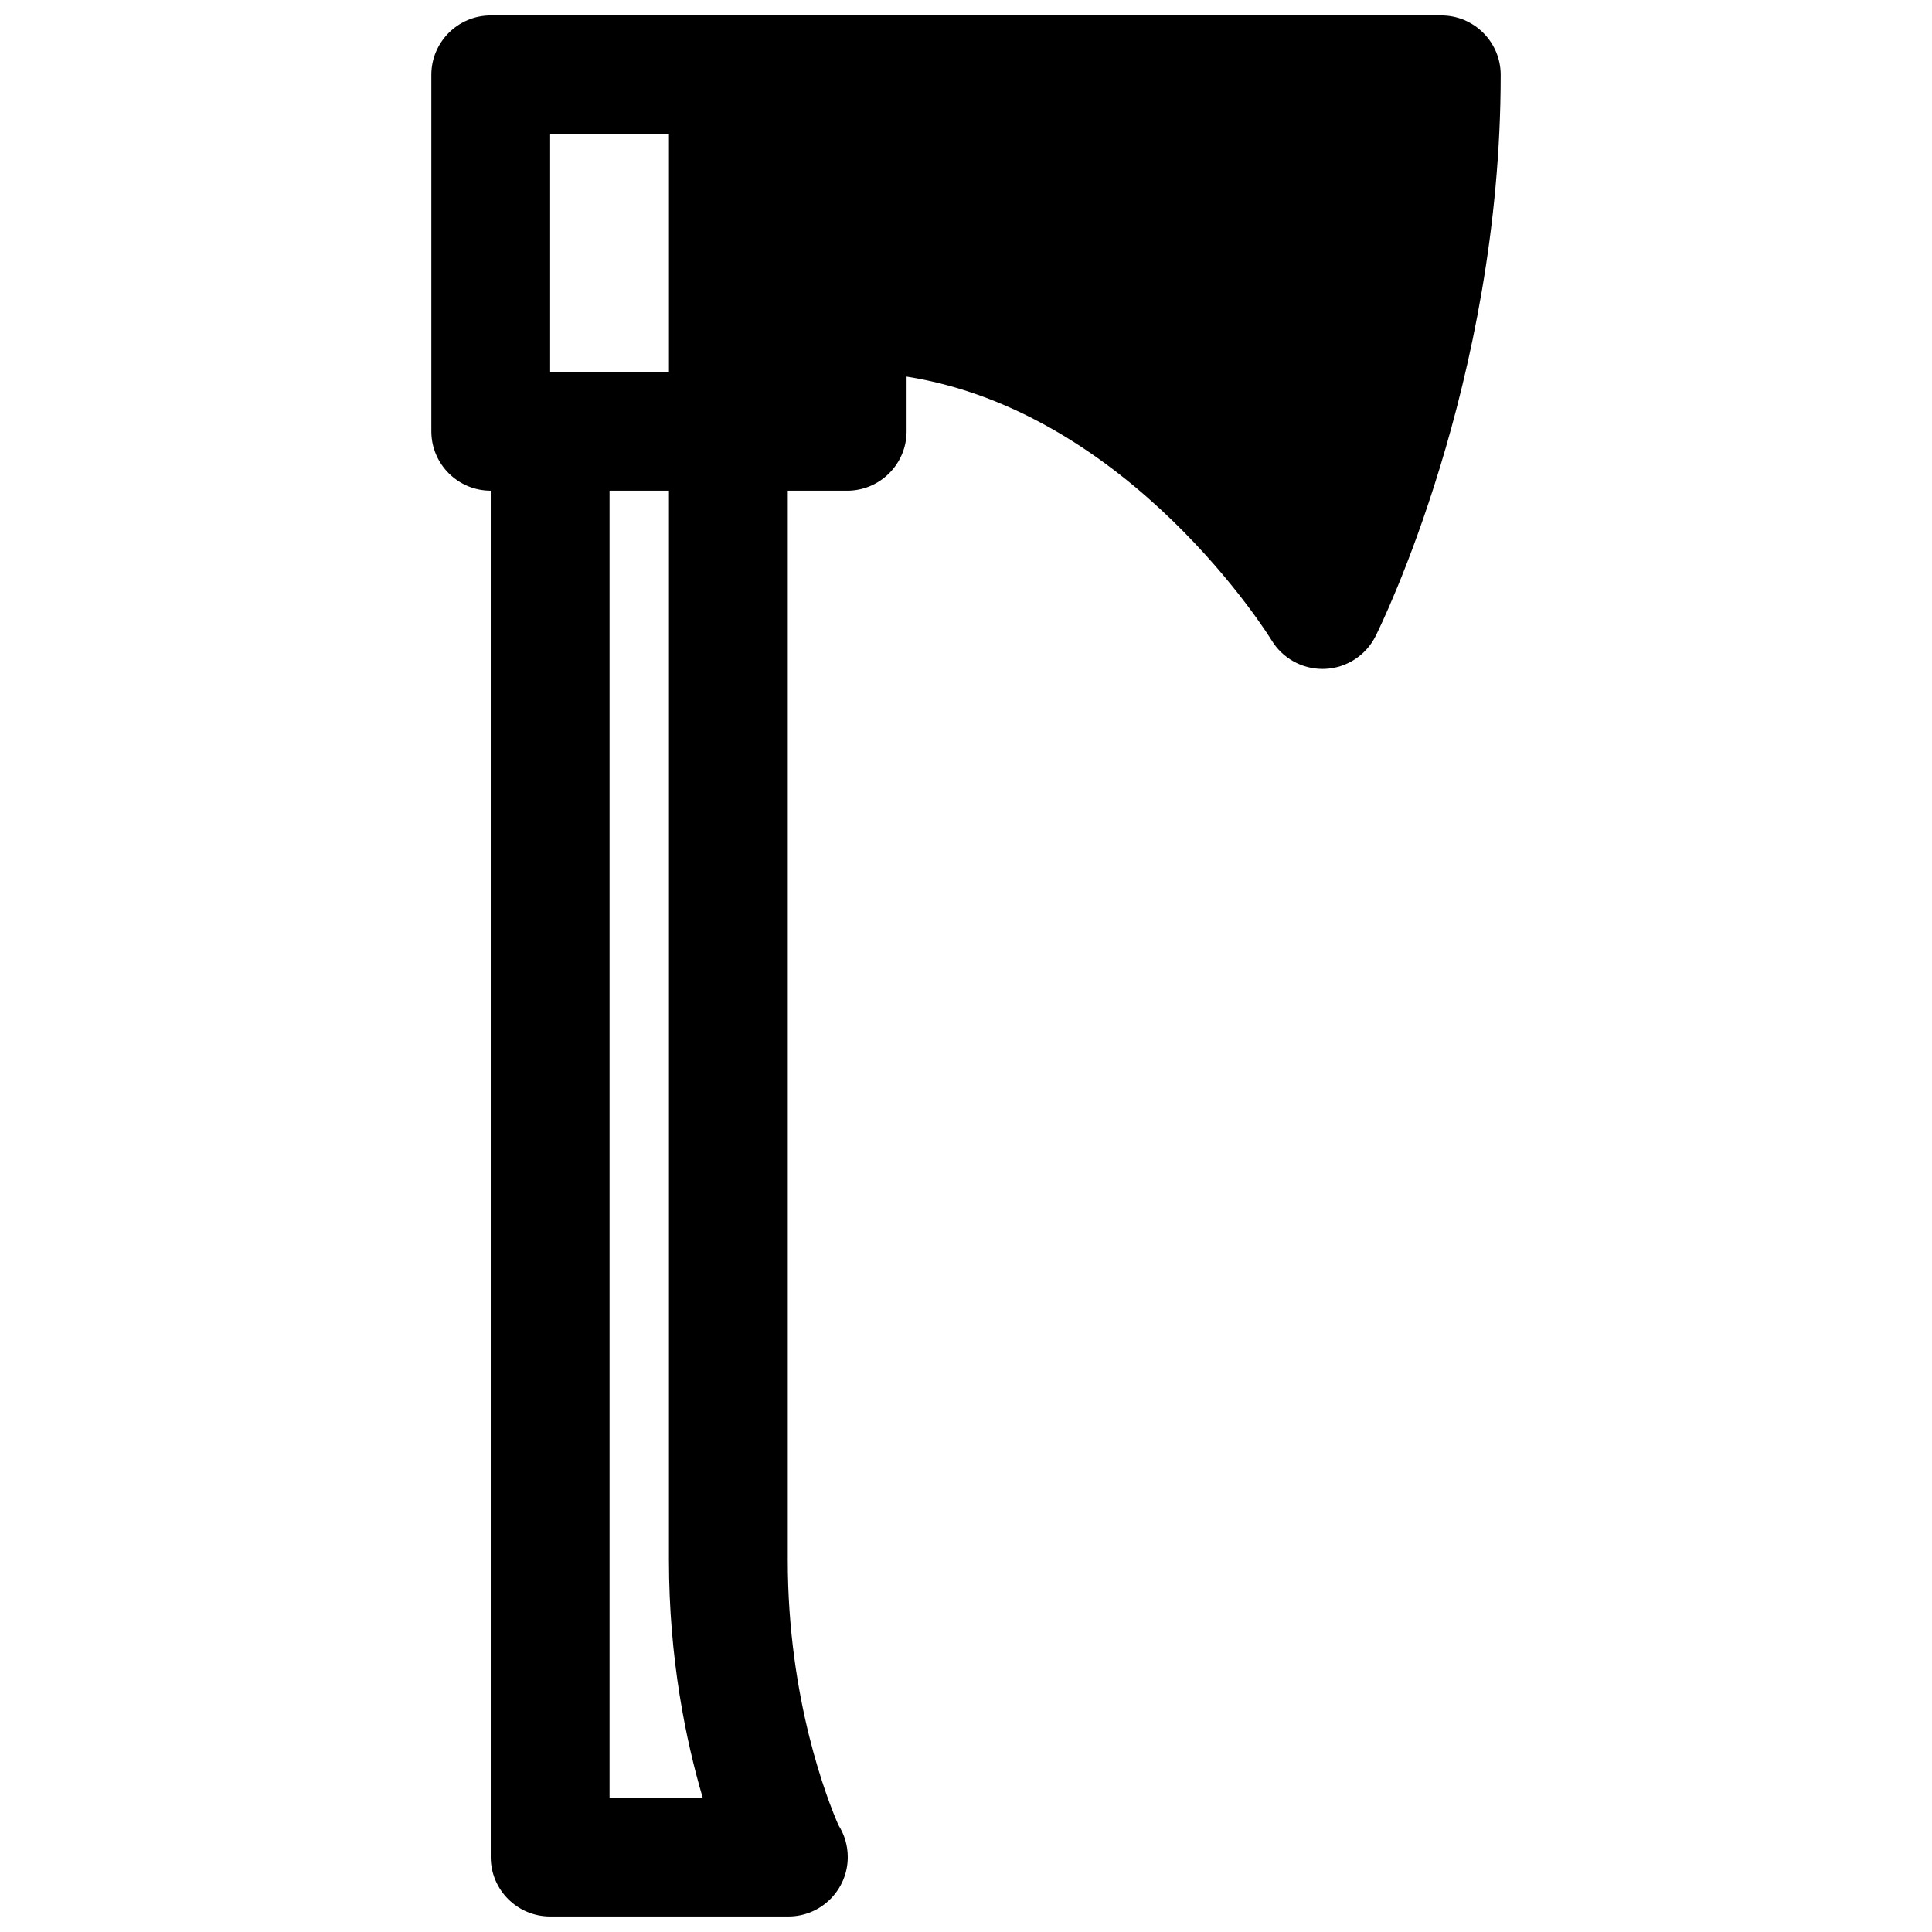 <?xml version="1.0" encoding="UTF-8"?>
<!-- Uploaded to: ICON Repo, www.iconrepo.com, Generator: ICON Repo Mixer Tools -->
<svg width="800px" height="800px" version="1.1" viewBox="144 144 512 512" xmlns="http://www.w3.org/2000/svg">
 <defs>
  <clipPath id="a">
   <path d="m258 148.09h284v503.81h-284z"/>
  </clipPath>
 </defs>
 <g clip-path="url(#a)">
  <path d="m525.95 148.09h-251.9c-8.691 0-15.742 7.055-15.742 15.742v94.465c0 8.691 7.055 15.742 15.742 15.742v362.11c0 8.691 7.055 15.742 15.742 15.742h62.977 0.156c8.691 0 15.742-7.055 15.742-15.742 0-3.117-0.906-6.016-2.465-8.453-2.789-6.383-13.434-33.141-13.434-70.266v-283.39h15.742c8.691 0 15.742-7.055 15.742-15.742v-14.5c59.402 9.406 96.258 69.094 96.723 69.863 2.856 4.731 7.981 7.609 13.488 7.609 0.203 0 0.41 0 0.605-0.008 5.738-0.219 10.91-3.551 13.477-8.691 1.355-2.715 33.152-67.242 33.152-148.74 0-8.688-7.055-15.742-15.746-15.742zm-236.16 31.488h31.488v62.977h-31.488zm40.434 440.83h-24.688v-346.37h15.742v283.39c0 26.172 4.512 47.922 8.945 62.973z"/>
 </g>
</svg>